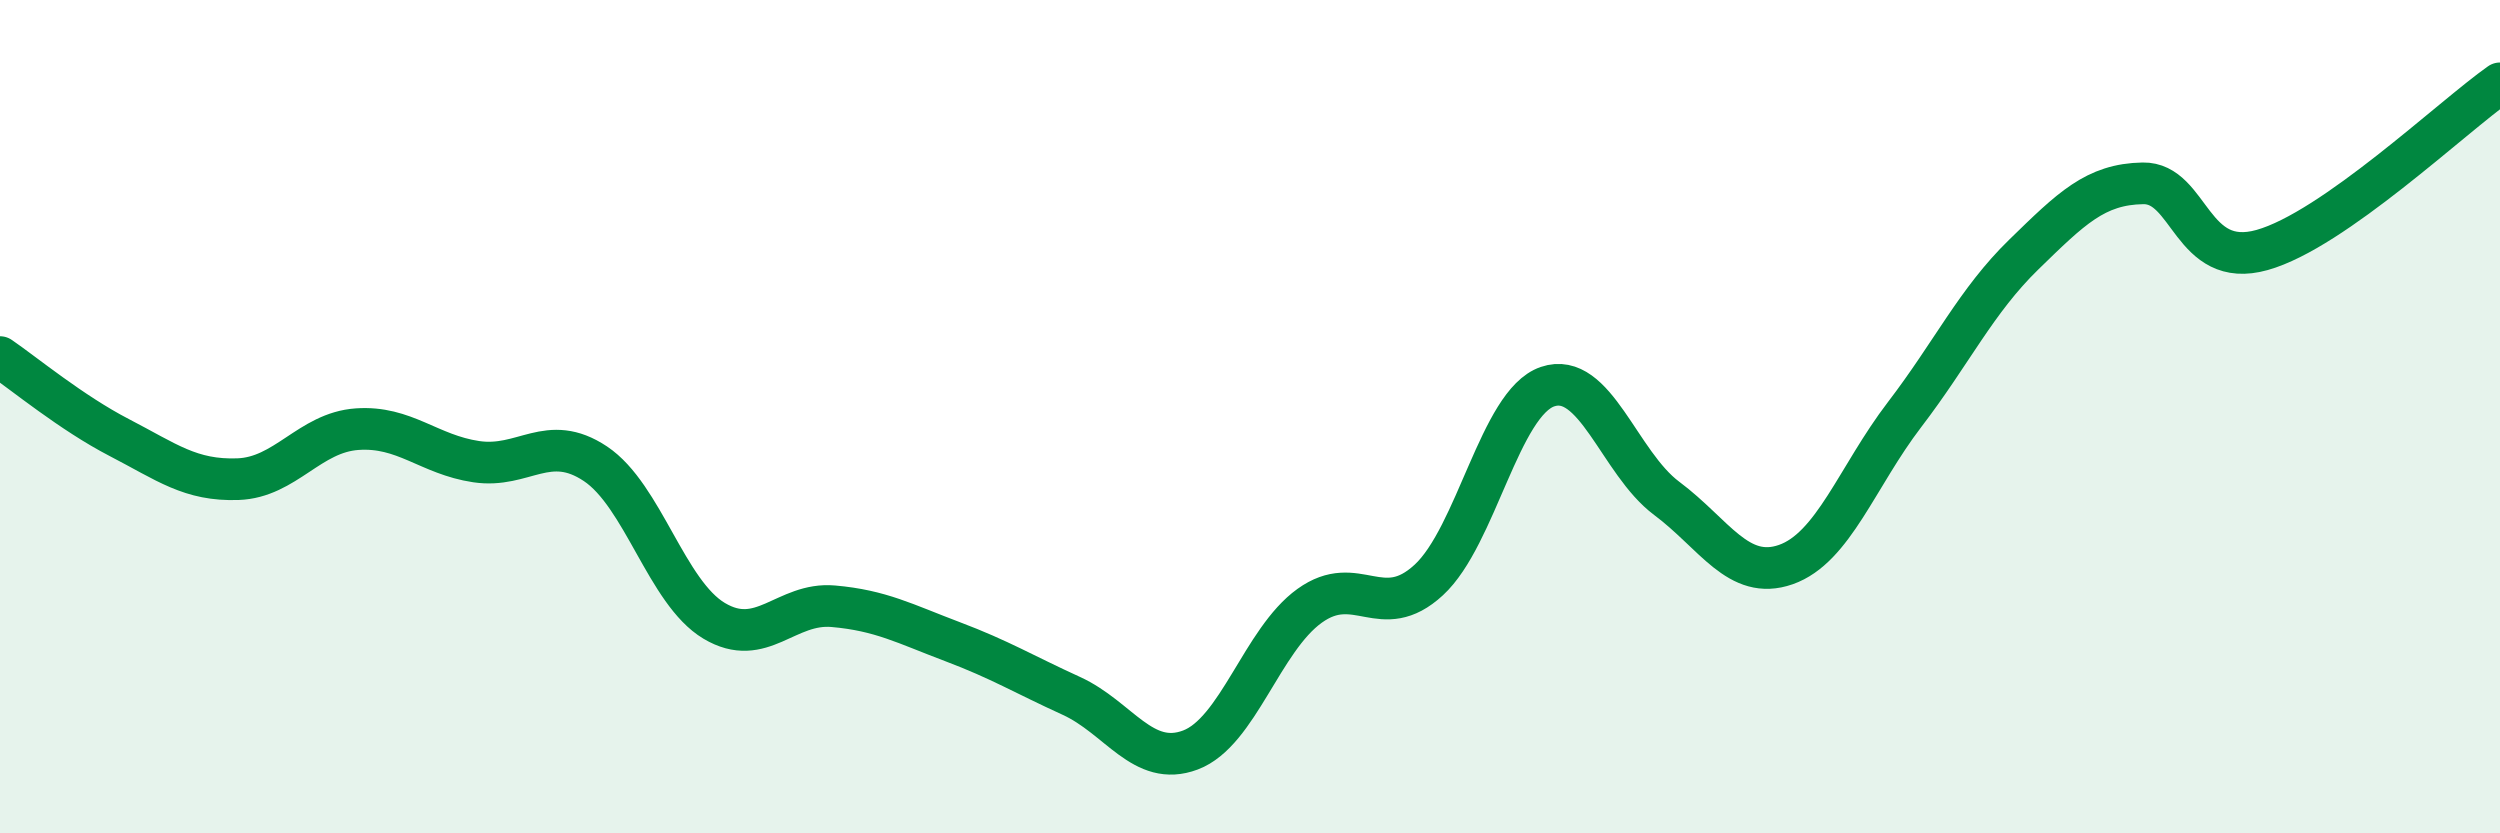 
    <svg width="60" height="20" viewBox="0 0 60 20" xmlns="http://www.w3.org/2000/svg">
      <path
        d="M 0,8.57 C 0.57,8.96 1.72,9.91 2.86,10.5 C 4,11.09 4.57,11.54 5.71,11.5 C 6.85,11.46 7.43,10.38 8.57,10.3 C 9.71,10.22 10.29,10.91 11.43,11.08 C 12.57,11.25 13.15,10.37 14.29,11.13 C 15.43,11.89 16,14.22 17.14,14.9 C 18.28,15.58 18.86,14.45 20,14.55 C 21.14,14.65 21.72,14.97 22.86,15.4 C 24,15.83 24.57,16.18 25.71,16.7 C 26.85,17.22 27.43,18.43 28.57,18 C 29.71,17.57 30.29,15.36 31.43,14.54 C 32.57,13.72 33.15,14.97 34.29,13.92 C 35.43,12.87 36,9.67 37.14,9.28 C 38.28,8.89 38.86,11.11 40,11.96 C 41.14,12.81 41.72,13.95 42.86,13.55 C 44,13.15 44.57,11.44 45.71,9.95 C 46.85,8.46 47.43,7.22 48.57,6.11 C 49.71,5 50.29,4.42 51.43,4.4 C 52.57,4.38 52.58,6.48 54.29,6 C 56,5.52 58.86,2.8 60,2L60 20L0 20Z"
        fill="#008740"
        opacity="0.1"
        stroke-linecap="round"
        stroke-linejoin="round"
      />
      <path
        d="M 0,8.57 C 0.57,8.96 1.72,9.91 2.86,10.5 C 4,11.09 4.57,11.54 5.71,11.5 C 6.85,11.46 7.43,10.38 8.57,10.3 C 9.71,10.22 10.29,10.91 11.43,11.08 C 12.57,11.25 13.15,10.37 14.29,11.13 C 15.43,11.89 16,14.22 17.14,14.9 C 18.28,15.58 18.86,14.45 20,14.55 C 21.14,14.65 21.72,14.97 22.86,15.4 C 24,15.83 24.57,16.18 25.71,16.7 C 26.85,17.22 27.43,18.43 28.57,18 C 29.71,17.57 30.29,15.36 31.43,14.54 C 32.57,13.72 33.15,14.97 34.29,13.92 C 35.43,12.87 36,9.67 37.14,9.28 C 38.28,8.89 38.86,11.11 40,11.96 C 41.14,12.81 41.72,13.95 42.86,13.55 C 44,13.15 44.57,11.44 45.71,9.95 C 46.85,8.46 47.43,7.22 48.57,6.11 C 49.71,5 50.29,4.42 51.43,4.4 C 52.57,4.38 52.58,6.48 54.29,6 C 56,5.52 58.86,2.8 60,2"
        stroke="#008740"
        stroke-width="1"
        fill="none"
        stroke-linecap="round"
        stroke-linejoin="round"
      />
    </svg>
  